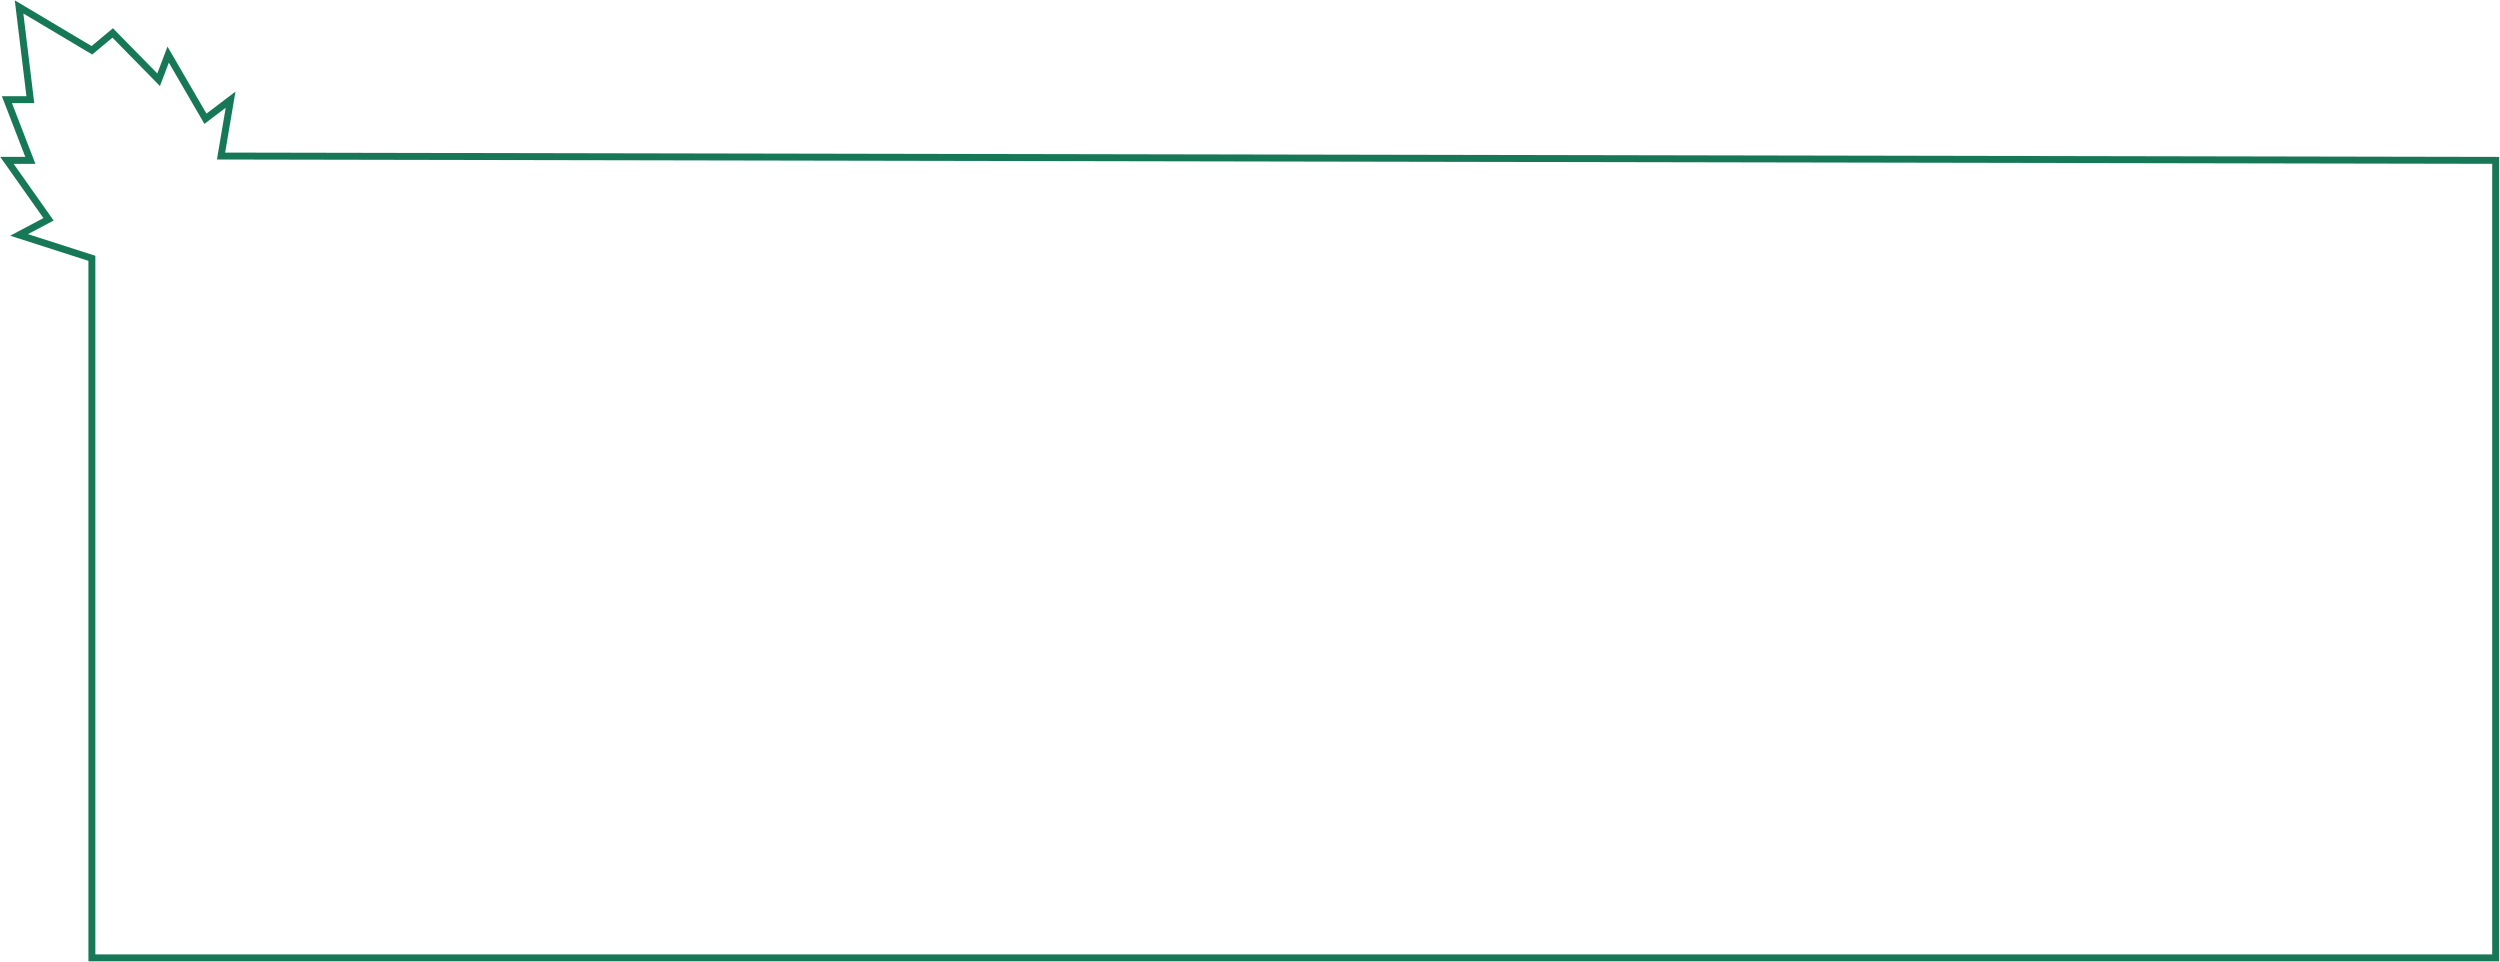 <?xml version="1.0" encoding="UTF-8"?> <svg xmlns="http://www.w3.org/2000/svg" width="1442" height="555" viewBox="0 0 1442 555" fill="none"> <path d="M11 135.5L53 149V552.5H1439.5V92.5L127.5 90L133 57.5L118.5 68.5L97 31.5L91.5 46L65 19L53 29L11 4L17.5 57.5H4L17.5 92.5H4L28 126.5L11 135.5Z" stroke="#167856" stroke-width="4"></path> </svg> 